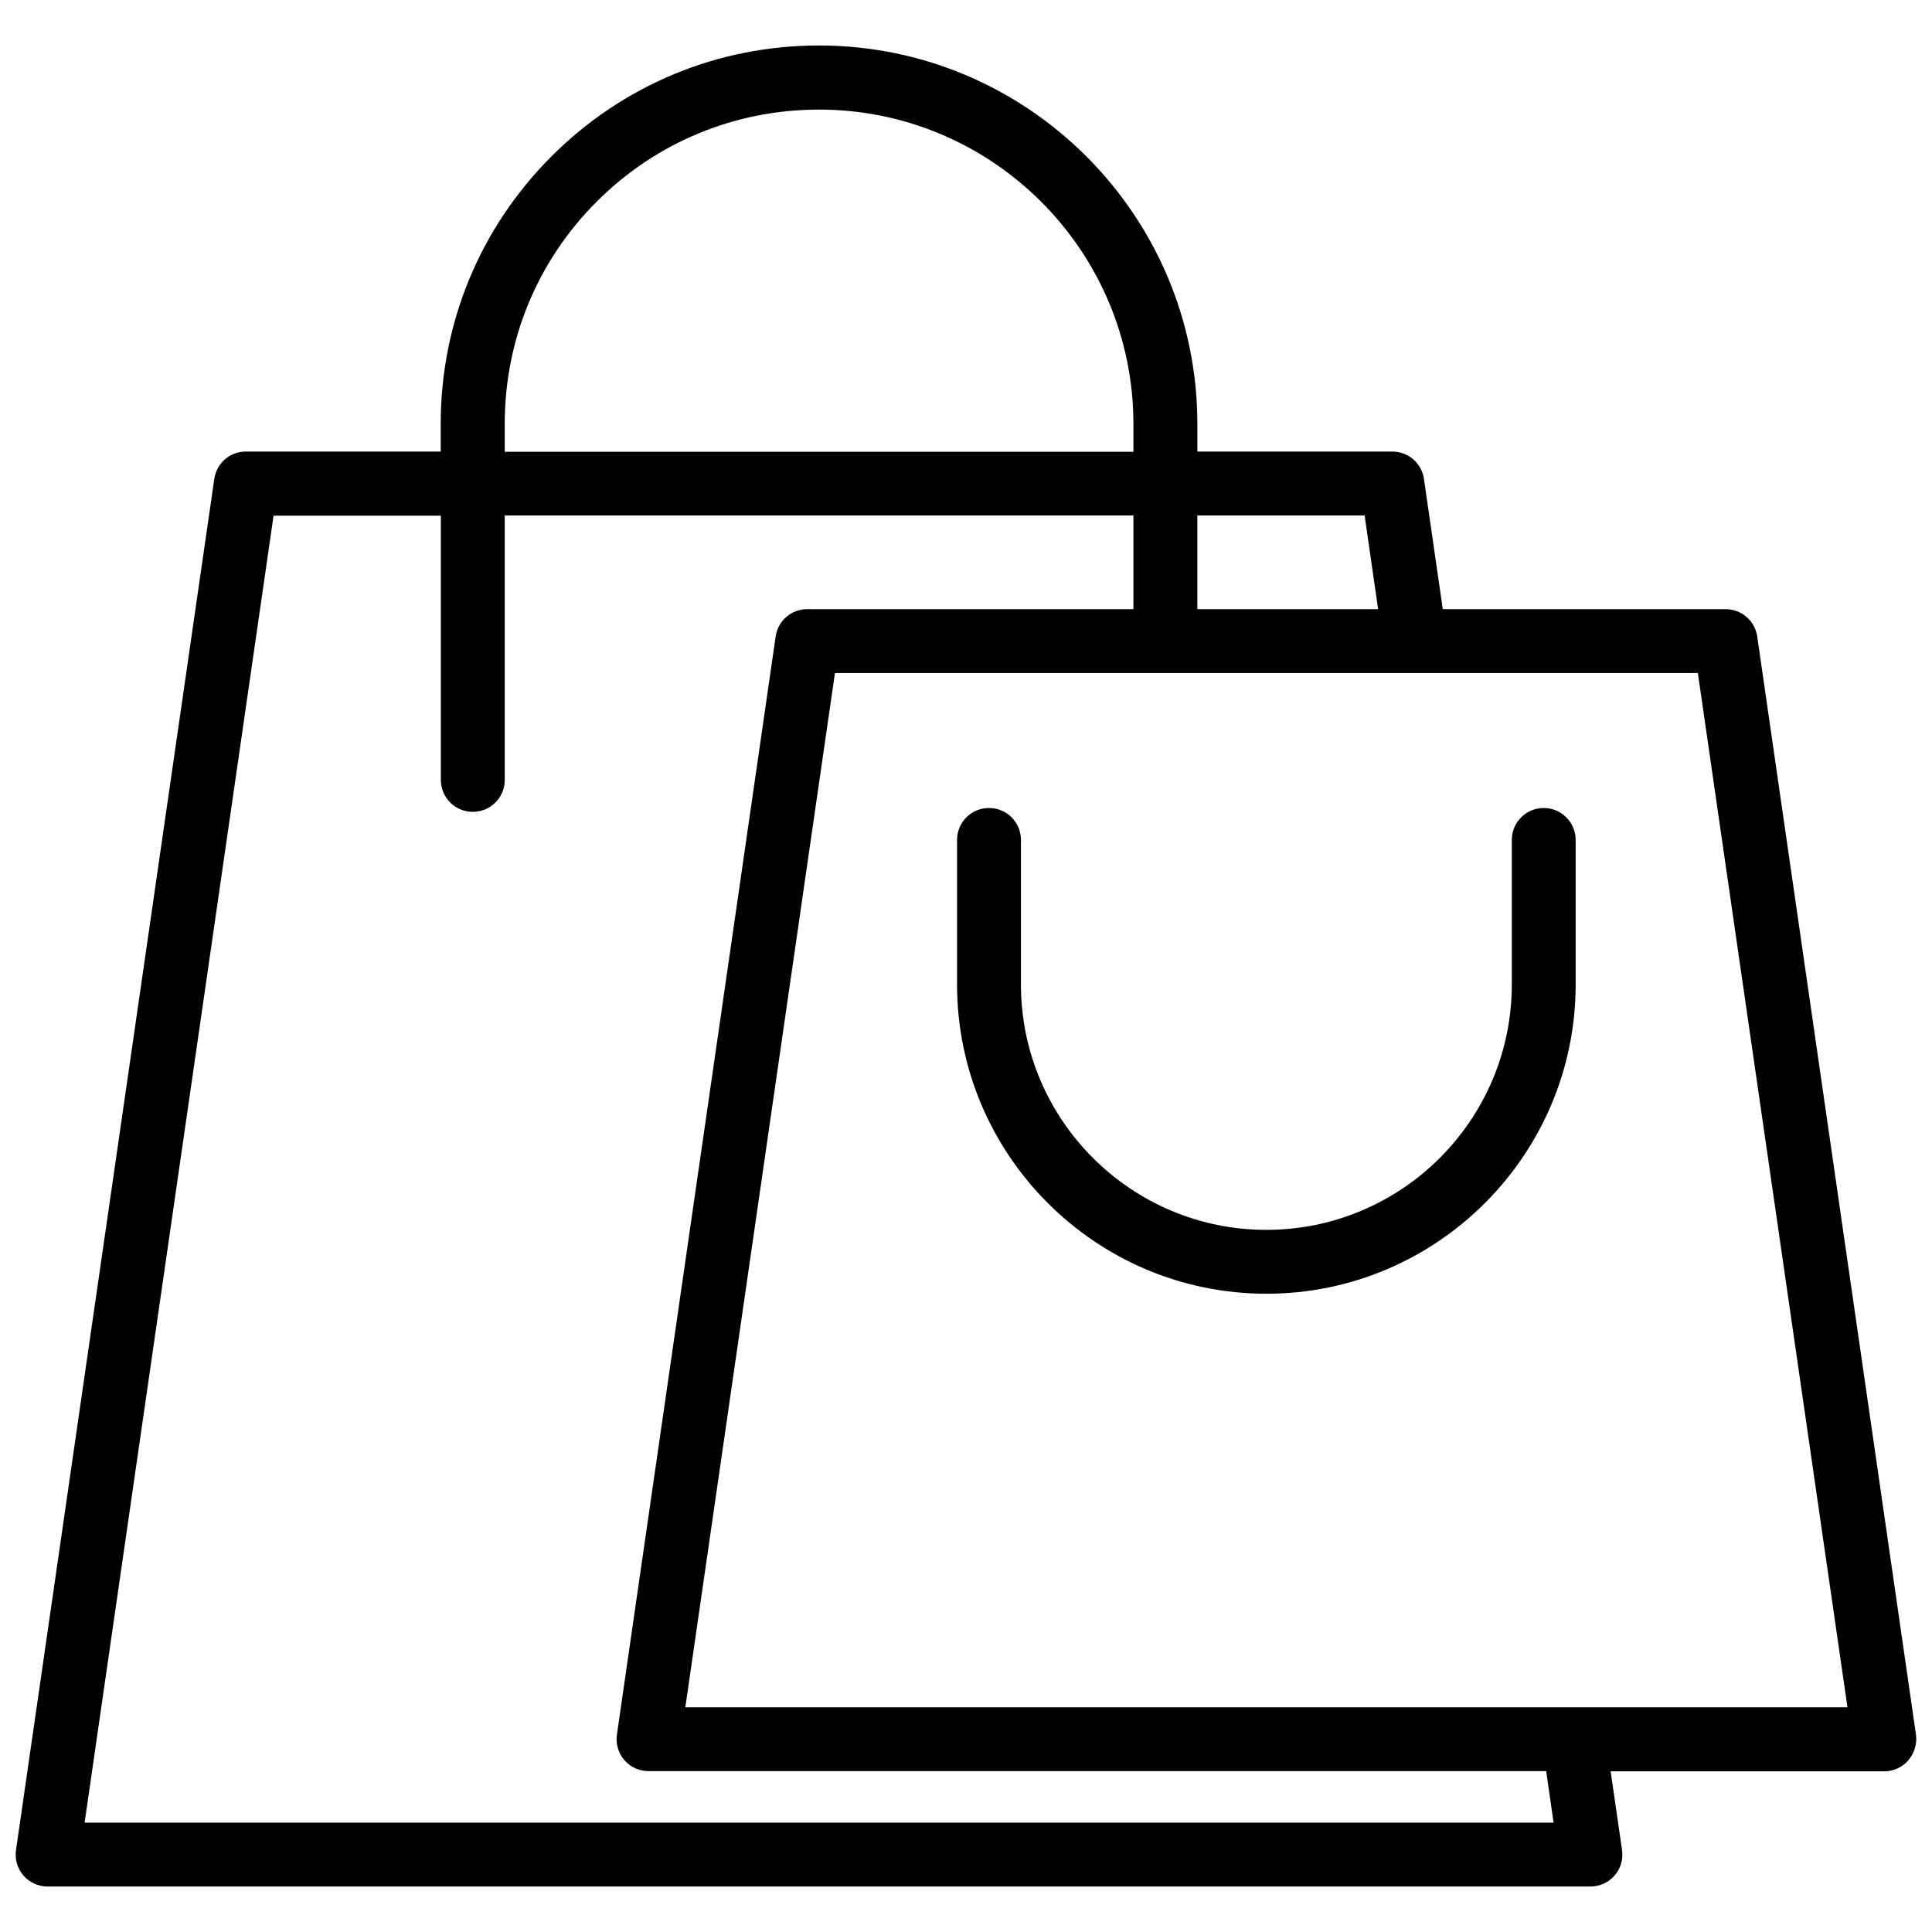 <?xml version="1.0" encoding="UTF-8"?>
<!-- Uploaded to: SVG Repo, www.svgrepo.com, Generator: SVG Repo Mixer Tools -->
<svg width="800px" height="800px" version="1.1" viewBox="144 144 512 512" xmlns="http://www.w3.org/2000/svg">
 <defs>
  <clipPath id="a">
   <path d="m148.09 156h503.81v488h-503.81z"/>
  </clipPath>
 </defs>
 <g clip-path="url(#a)">
  <path d="m651.75 603.69-42.066-291c-0.605-4.18-4.18-7.254-8.363-7.254h-74.969l-4.988-34.512c-0.605-4.18-4.18-7.254-8.363-7.254h-51.691v-7.356c0-55.27-44.988-100.26-100.26-100.26-26.801 0-51.941 10.43-70.887 29.371-18.941 18.941-29.371 44.133-29.371 70.887v7.356h-51.641c-4.231 0-7.758 3.074-8.363 7.254l-52.547 363.35c-0.352 2.418 0.352 4.887 1.965 6.75 1.613 1.863 3.93 2.922 6.398 2.922h408.89c2.469 0 4.785-1.059 6.398-2.922 1.613-1.863 2.316-4.332 1.965-6.75l-3.023-20.859 72.5 0.004c2.469 0 4.785-1.059 6.398-2.922 1.609-1.918 2.367-4.387 2.016-6.805zm-146.11-323.09 3.578 24.836h-47.914v-24.836zm-227.88-24.281c0-22.27 8.664-43.176 24.383-58.895s36.676-24.383 58.895-24.383c45.949 0 83.332 37.383 83.332 83.332v7.356l-166.61-0.004zm277.95 370.7h-389.29l50.078-346.37h44.336v70.031c0 4.684 3.777 8.465 8.465 8.465 4.684 0 8.465-3.777 8.465-8.465l-0.004-70.086h166.61v24.836l-86.453 0.004c-4.231 0-7.758 3.074-8.363 7.254l-42.066 291c-0.352 2.418 0.352 4.887 1.965 6.75 1.613 1.863 3.93 2.922 6.398 2.922h237.9zm-230.09-30.582 39.648-274.07h228.68l39.648 274.07z"/>
 </g>
 <path d="m553.11 358.13c-4.684 0-8.465 3.777-8.465 8.465v38.289c0 35.871-29.172 65.043-65.043 65.043s-65.043-29.172-65.043-65.043v-38.289c0-4.684-3.777-8.465-8.465-8.465-4.684 0-8.465 3.777-8.465 8.465v38.289c0 45.191 36.777 81.969 81.969 81.969s81.969-36.777 81.969-81.969v-38.289c0.008-4.637-3.769-8.465-8.457-8.465z"/>
</svg>
